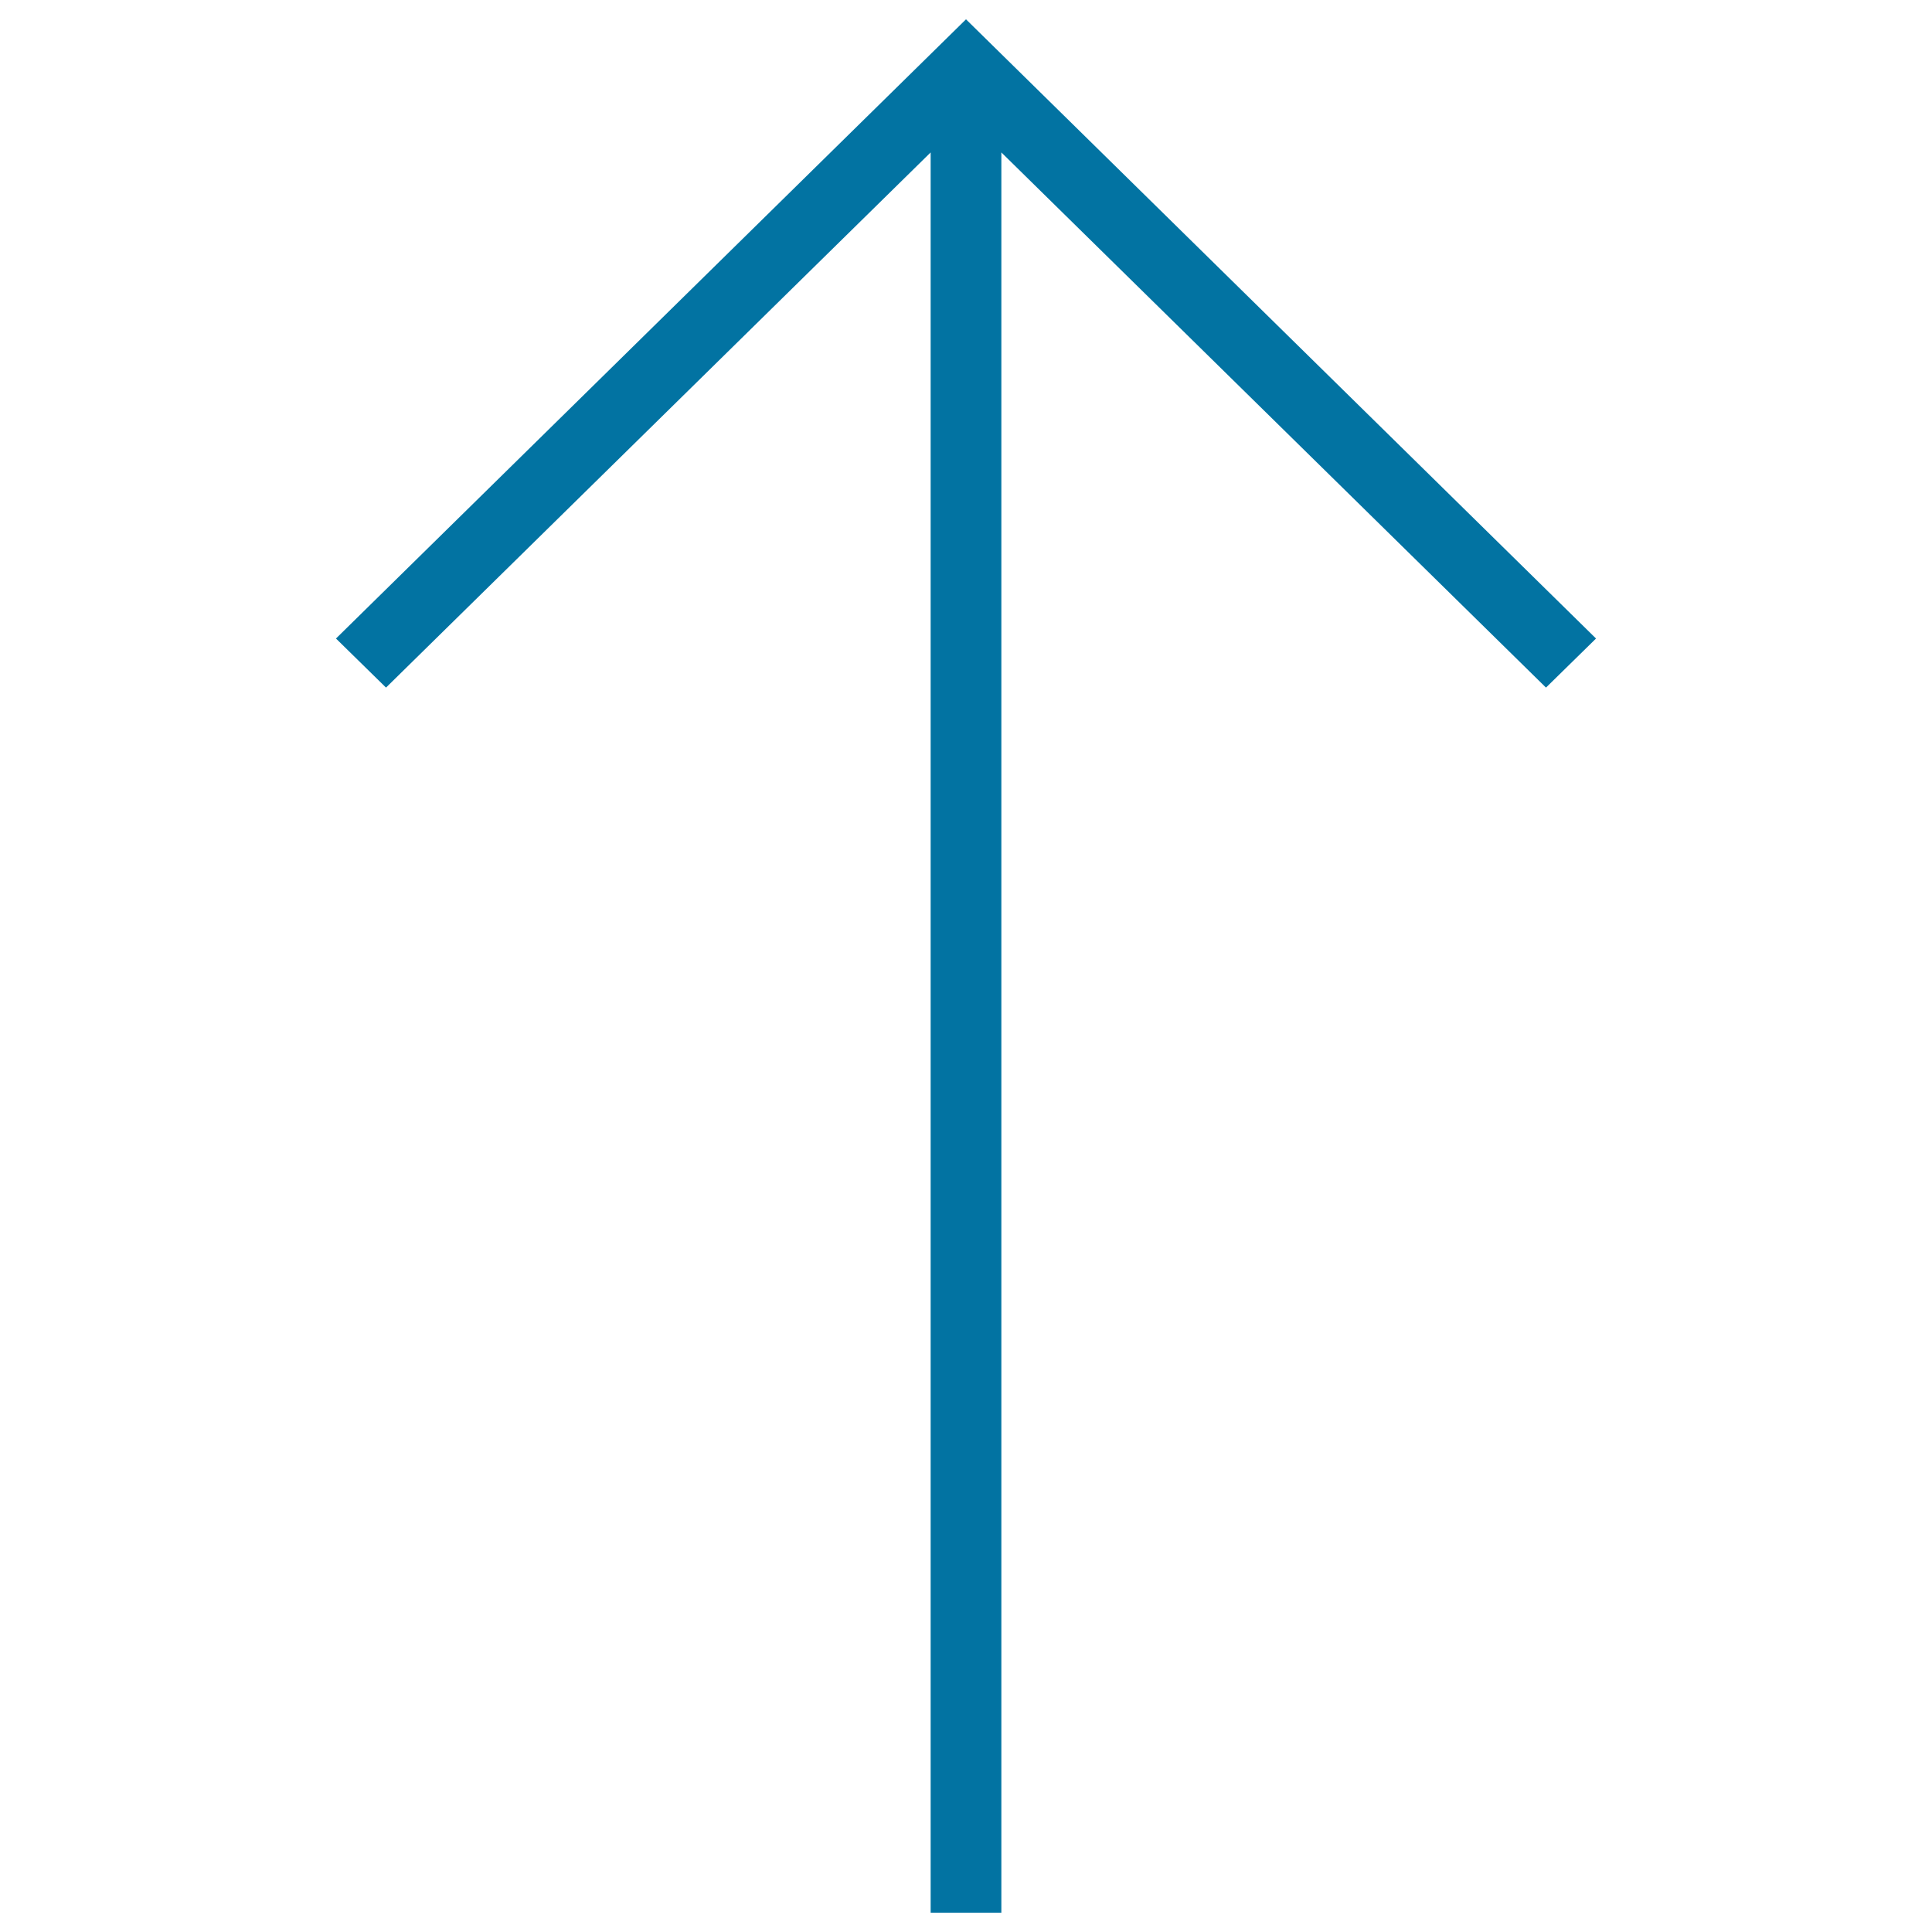 <svg xmlns="http://www.w3.org/2000/svg" viewBox="0 0 1000 1000" style="fill:#0273a2">
<title>Up Arrow SVG icon</title>
<g><g><polygon points="173.9,330.5 199.8,355.9 481.7,78.9 481.7,990 518.3,990 518.3,78.9 800.2,355.9 826.1,330.5 500,10 "/></g></g>
</svg>